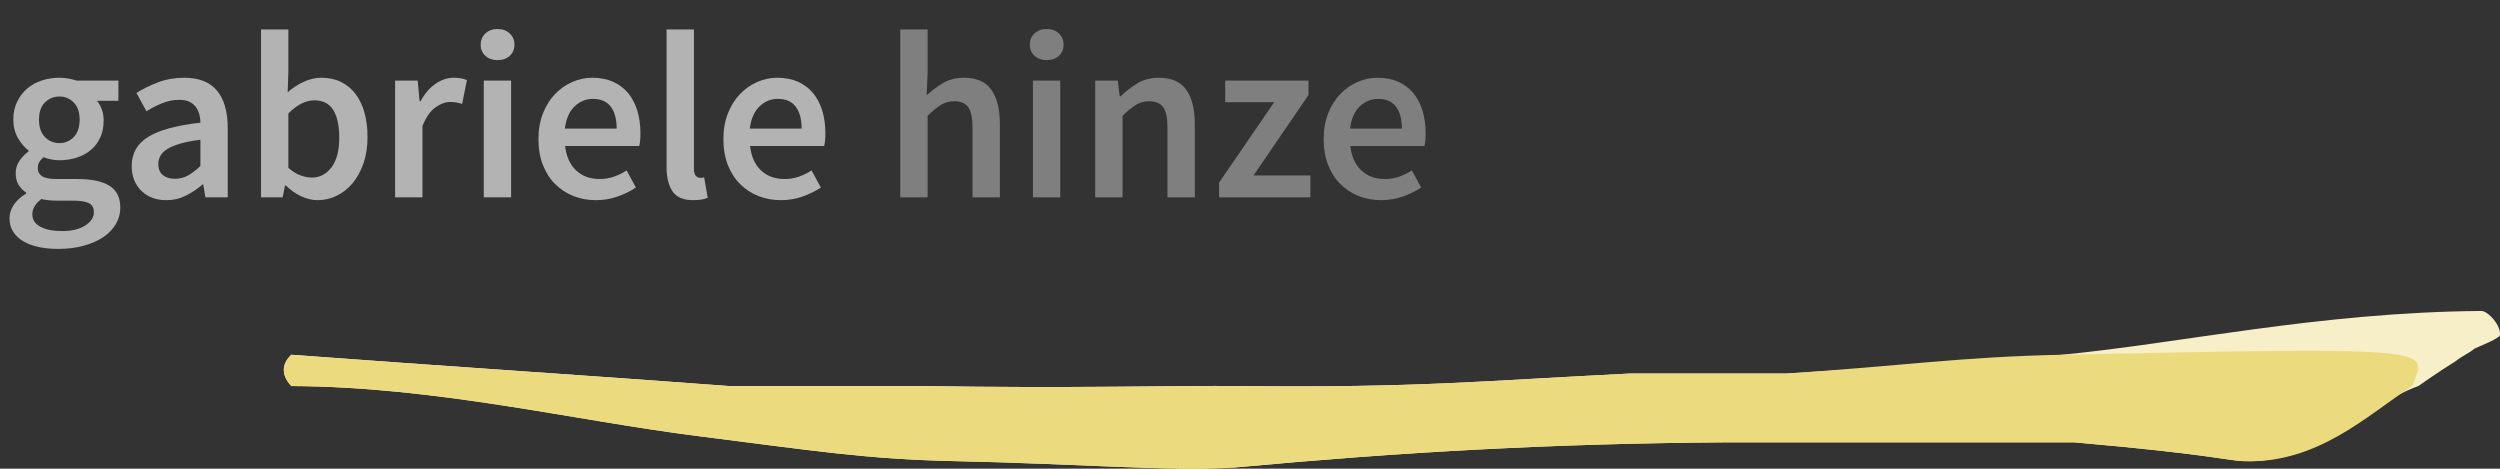 <?xml version="1.0" encoding="utf-8"?>
<!-- Generator: Adobe Illustrator 16.0.3, SVG Export Plug-In . SVG Version: 6.00 Build 0)  -->
<!DOCTYPE svg PUBLIC "-//W3C//DTD SVG 1.1//EN" "http://www.w3.org/Graphics/SVG/1.1/DTD/svg11.dtd">
<svg version="1.1" id="Ebene_1" xmlns="http://www.w3.org/2000/svg" xmlns:xlink="http://www.w3.org/1999/xlink" x="0px" y="0px"
	 width="499.891px" height="93.708px" viewBox="-0.834 201.893 499.891 93.708"
	 enable-background="new -0.834 201.893 499.891 93.708" xml:space="preserve">
<rect x="-0.834" y="201.893" width="499.891" height="93.708" fill="#333333" stroke="none"/>
<g>
	<path fill="#F7EFC7" d="M482.737,279.084c-11.384,4.129-20.265,15.637-35.026,15.012c-3.252-0.125-6.63-1.376-33.775-3.753
		c-23.393,0-46.659,0-70.052,0c-34.151,0.25-63.673,1.876-97.573,5.004c-12.51,0.876-32.024-0.751-56.292-1.251
		c-17.639-0.375-28.521-2.127-51.289-5.004c-24.769-3.127-52.289-9.883-81.311-10.008c-2.002-2.127-2.002-4.378,0-6.254
		c28.396,2.126,59.169,4.127,87.565,6.254c13.761,0,25.019,0,38.779,0c29.772,0.5,49.787-0.125,63.798,0
		c34.901,0.375,47.535-1,77.558-2.502c10.008,0,21.267,0,31.273,0c22.893-1.501,35.526-1.876,55.041-3.752
		c23.519-2.252,51.539-8.507,83.813-8.757c1.376-0.126,4.253,3.127,3.753,5.003c-1.251,1.002-3.378,1.752-5.004,2.502
		c-1.001,0.876-2.752,1.627-3.753,2.502C486.615,276.332,482.737,279.084,482.737,279.084z"/>
	<path fill="#ECDA7F" d="M481.486,279.084c-9.007,5.88-19.014,15.637-33.775,15.012c-3.252-0.125-6.63-1.376-33.775-3.753
		c-23.393,0-46.659,0-70.052,0c-34.151,0.25-63.673,1.876-97.573,5.004c-12.51,0.876-32.024-0.751-56.292-1.251
		c-17.639-0.375-28.521-2.127-51.289-5.004c-24.769-3.127-52.289-9.883-81.311-10.008c-2.002-2.127-2.002-4.378,0-6.254
		c28.396,2.126,59.169,4.127,87.565,6.254c13.761,0,25.019,0,38.779,0c29.772,0.5,49.787-0.125,63.798,0
		c34.901,0.375,47.535-1,77.558-2.502c10.008,0,21.267,0,31.273,0c22.893-1.501,35.401-3.377,55.041-3.752
		C488.366,271.203,484.364,271.578,481.486,279.084z"/>
</g>
<g enable-background="new    ">
	<path fill="#B3B3B3" d="M1.068,245.578c0-0.982,0.285-1.894,0.855-2.733c0.571-0.84,1.395-1.593,2.473-2.258v-0.19
		c-0.603-0.38-1.102-0.887-1.498-1.521c-0.396-0.634-0.594-1.426-0.594-2.377c0-0.919,0.262-1.75,0.784-2.496
		c0.523-0.744,1.117-1.355,1.782-1.83v-0.19c-0.792-0.602-1.497-1.433-2.115-2.496c-0.617-1.061-0.927-2.289-0.927-3.684
		c0-1.331,0.253-2.52,0.761-3.565c0.507-1.046,1.181-1.925,2.021-2.638c0.839-0.713,1.813-1.251,2.923-1.616
		c1.109-0.364,2.282-0.547,3.518-0.547c0.634,0,1.244,0.056,1.83,0.167c0.587,0.111,1.117,0.246,1.593,0.404h8.366v4.041h-4.278
		c0.381,0.444,0.697,1.006,0.951,1.688c0.253,0.682,0.38,1.434,0.38,2.258c0,1.3-0.23,2.44-0.689,3.422
		c-0.459,0.983-1.086,1.807-1.877,2.472c-0.793,0.666-1.728,1.173-2.805,1.521c-1.078,0.349-2.234,0.523-3.471,0.523
		c-0.507,0-1.03-0.047-1.568-0.143c-0.539-0.095-1.078-0.253-1.616-0.476c-0.349,0.317-0.626,0.634-0.832,0.951
		c-0.206,0.317-0.309,0.745-0.309,1.284c0,0.666,0.277,1.188,0.832,1.569c0.554,0.38,1.545,0.57,2.971,0.57h4.136
		c2.82,0,4.951,0.452,6.394,1.354c1.441,0.903,2.163,2.369,2.163,4.397c0,1.141-0.294,2.218-0.88,3.232
		c-0.587,1.014-1.419,1.885-2.495,2.614c-1.078,0.729-2.386,1.308-3.922,1.735c-1.538,0.428-3.257,0.642-5.158,0.642
		c-1.395,0-2.686-0.128-3.874-0.38c-1.188-0.254-2.21-0.635-3.065-1.142c-0.856-0.507-1.529-1.141-2.021-1.901
		C1.313,247.48,1.068,246.592,1.068,245.578z M5.631,244.77c0,1.046,0.53,1.861,1.593,2.448c1.062,0.586,2.526,0.879,4.396,0.879
		c1.902,0,3.431-0.373,4.588-1.117c1.156-0.745,1.734-1.624,1.734-2.638c0-0.919-0.356-1.538-1.069-1.854
		c-0.713-0.317-1.734-0.475-3.065-0.475h-3.186c-1.268,0-2.329-0.111-3.185-0.333C6.233,242.599,5.631,243.629,5.631,244.77z
		 M11.05,230.51c1.109,0,2.06-0.404,2.853-1.212c0.792-0.808,1.188-1.973,1.188-3.494c0-1.458-0.389-2.591-1.165-3.399
		s-1.734-1.212-2.876-1.212c-1.141,0-2.107,0.397-2.899,1.188c-0.792,0.792-1.188,1.934-1.188,3.423
		c0,1.521,0.396,2.686,1.188,3.494S9.909,230.51,11.05,230.51z"/>
</g>
<g enable-background="new    ">
	<path fill="#B3B3B3" d="M25.501,235.073c0-2.503,1.093-4.436,3.28-5.799c2.187-1.362,5.672-2.313,10.458-2.852
		c0-0.602-0.079-1.18-0.237-1.735c-0.159-0.554-0.404-1.046-0.737-1.474c-0.333-0.428-0.761-0.761-1.284-0.999
		c-0.523-0.237-1.181-0.356-1.973-0.356c-1.173,0-2.306,0.222-3.399,0.666c-1.093,0.444-2.147,0.983-3.161,1.616l-1.997-3.66
		c1.299-0.824,2.749-1.537,4.35-2.139c1.6-0.602,3.335-0.903,5.205-0.903c2.947,0,5.134,0.864,6.56,2.591
		c1.426,1.728,2.139,4.223,2.139,7.487v13.833h-4.468l-0.428-2.567h-0.143c-1.046,0.888-2.163,1.632-3.352,2.234
		c-1.188,0.602-2.48,0.903-3.874,0.903c-2.061,0-3.731-0.625-5.015-1.877C26.143,238.789,25.501,237.133,25.501,235.073z
		 M30.825,234.645c0,1.046,0.309,1.807,0.927,2.282c0.618,0.476,1.418,0.713,2.401,0.713c0.951,0,1.822-0.221,2.614-0.665
		c0.792-0.444,1.616-1.077,2.472-1.902v-5.229c-1.585,0.19-2.916,0.444-3.993,0.76c-1.078,0.317-1.942,0.674-2.591,1.07
		c-0.65,0.396-1.117,0.848-1.402,1.354C30.968,233.536,30.825,234.075,30.825,234.645z"/>
</g>
<g enable-background="new    ">
	<path fill="#B3B3B3" d="M51.36,207.788h5.466v8.651l-0.143,3.898c0.982-0.855,2.052-1.552,3.209-2.092
		c1.156-0.538,2.336-0.808,3.541-0.808c1.458,0,2.757,0.278,3.898,0.832c1.141,0.555,2.107,1.347,2.9,2.377
		c0.792,1.03,1.394,2.274,1.806,3.731c0.412,1.458,0.618,3.09,0.618,4.896c0,1.997-0.278,3.779-0.832,5.348
		c-0.555,1.568-1.292,2.892-2.21,3.969c-0.919,1.078-1.981,1.901-3.185,2.472c-1.205,0.57-2.457,0.855-3.755,0.855
		c-1.078,0-2.163-0.254-3.256-0.76c-1.093-0.507-2.132-1.236-3.114-2.187h-0.143l-0.475,2.377H51.36V207.788z M56.826,235.453
		c0.824,0.729,1.64,1.236,2.448,1.521c0.808,0.285,1.561,0.428,2.258,0.428c1.552,0,2.852-0.673,3.898-2.021
		c1.046-1.347,1.569-3.351,1.569-6.013c0-2.345-0.396-4.167-1.188-5.467c-0.792-1.299-2.076-1.949-3.851-1.949
		c-1.648,0-3.359,0.872-5.134,2.614V235.453z"/>
</g>
<g enable-background="new    ">
	<path fill="#B3B3B3" d="M78.17,218.008h4.516l0.38,4.135h0.19c0.823-1.521,1.822-2.686,2.995-3.494
		c1.172-0.808,2.376-1.212,3.613-1.212c1.109,0,1.996,0.159,2.662,0.476l-0.951,4.753c-0.412-0.126-0.792-0.221-1.141-0.285
		c-0.349-0.063-0.777-0.095-1.284-0.095c-0.919,0-1.886,0.357-2.899,1.07c-1.015,0.713-1.886,1.957-2.615,3.731v14.261H78.17
		V218.008z"/>
</g>
<g enable-background="new    ">
	<path fill="#B3B3B3" d="M98.657,213.919c-0.982,0-1.791-0.285-2.424-0.855c-0.634-0.57-0.951-1.314-0.951-2.234
		c0-0.918,0.316-1.671,0.951-2.258c0.634-0.586,1.442-0.879,2.424-0.879c0.982,0,1.79,0.293,2.424,0.879
		c0.634,0.587,0.951,1.339,0.951,2.258c0,0.92-0.317,1.664-0.951,2.234C100.447,213.634,99.639,213.919,98.657,213.919z
		 M95.9,218.008h5.466v23.34H95.9V218.008z"/>
</g>
<g enable-background="new    ">
	<path fill="#B3B3B3" d="M106.833,229.702c0-1.902,0.301-3.613,0.903-5.134c0.602-1.521,1.402-2.804,2.401-3.85
		c0.998-1.046,2.146-1.854,3.446-2.424c1.299-0.57,2.63-0.856,3.993-0.856c1.584,0,2.979,0.27,4.183,0.808
		c1.204,0.54,2.21,1.3,3.019,2.282c0.808,0.983,1.418,2.156,1.83,3.518c0.412,1.363,0.618,2.852,0.618,4.468
		c0,1.078-0.08,1.933-0.238,2.567h-14.831c0.253,2.124,0.99,3.755,2.21,4.896c1.22,1.141,2.781,1.711,4.682,1.711
		c1.014,0,1.957-0.15,2.829-0.452c0.871-0.301,1.735-0.721,2.59-1.26l1.854,3.423c-1.109,0.729-2.346,1.331-3.708,1.806
		c-1.363,0.475-2.789,0.713-4.278,0.713c-1.616,0-3.122-0.278-4.516-0.832c-1.395-0.554-2.614-1.355-3.66-2.401
		s-1.862-2.321-2.448-3.827C107.126,233.354,106.833,231.635,106.833,229.702z M122.472,227.61c0-1.87-0.389-3.328-1.165-4.373
		c-0.777-1.046-1.973-1.569-3.589-1.569c-1.395,0-2.614,0.499-3.66,1.497c-1.046,0.999-1.696,2.48-1.949,4.445H122.472z"/>
</g>
<g enable-background="new    ">
	<path fill="#B3B3B3" d="M132.454,207.788h5.466v27.856c0,0.666,0.126,1.133,0.38,1.402c0.253,0.27,0.523,0.404,0.808,0.404
		c0.126,0,0.245,0,0.356,0c0.111,0,0.277-0.031,0.5-0.095l0.713,4.088c-0.729,0.316-1.696,0.475-2.9,0.475
		c-1.965,0-3.344-0.586-4.135-1.759c-0.792-1.172-1.188-2.772-1.188-4.801V207.788z"/>
</g>
<g enable-background="new    ">
	<path fill="#B3B3B3" d="M143.814,229.702c0-1.902,0.301-3.613,0.903-5.134c0.602-1.521,1.402-2.804,2.401-3.85
		c0.998-1.046,2.146-1.854,3.446-2.424c1.299-0.57,2.63-0.856,3.993-0.856c1.584,0,2.979,0.27,4.183,0.808
		c1.204,0.54,2.21,1.3,3.019,2.282c0.808,0.983,1.418,2.156,1.83,3.518c0.412,1.363,0.618,2.852,0.618,4.468
		c0,1.078-0.08,1.933-0.238,2.567h-14.831c0.253,2.124,0.99,3.755,2.21,4.896c1.22,1.141,2.781,1.711,4.682,1.711
		c1.014,0,1.957-0.15,2.829-0.452c0.871-0.301,1.735-0.721,2.59-1.26l1.854,3.423c-1.109,0.729-2.346,1.331-3.708,1.806
		c-1.363,0.475-2.789,0.713-4.278,0.713c-1.616,0-3.122-0.278-4.516-0.832c-1.395-0.554-2.614-1.355-3.66-2.401
		s-1.862-2.321-2.448-3.827C144.107,233.354,143.814,231.635,143.814,229.702z M159.454,227.61c0-1.87-0.389-3.328-1.165-4.373
		c-0.777-1.046-1.973-1.569-3.589-1.569c-1.395,0-2.614,0.499-3.66,1.497c-1.046,0.999-1.696,2.48-1.949,4.445H159.454z"/>
</g>
<g enable-background="new    ">
</g>
<g enable-background="new    ">
	<path fill="#7F7F7F" d="M179.18,207.788h5.466v8.651l-0.19,4.516c0.982-0.919,2.068-1.735,3.256-2.448
		c1.188-0.713,2.59-1.07,4.207-1.07c2.503,0,4.326,0.801,5.467,2.401c1.141,1.601,1.711,3.89,1.711,6.869v14.641h-5.467V227.42
		c0-1.933-0.285-3.296-0.855-4.088c-0.571-0.792-1.506-1.188-2.805-1.188c-1.015,0-1.91,0.246-2.686,0.737
		c-0.777,0.492-1.656,1.212-2.638,2.163v16.305h-5.466V207.788z"/>
</g>
<g enable-background="new    ">
	<path fill="#7F7F7F" d="M208.463,213.919c-0.982,0-1.791-0.285-2.424-0.855c-0.634-0.57-0.951-1.314-0.951-2.234
		c0-0.918,0.316-1.671,0.951-2.258c0.634-0.586,1.442-0.879,2.424-0.879c0.982,0,1.79,0.293,2.424,0.879
		c0.634,0.587,0.951,1.339,0.951,2.258c0,0.92-0.317,1.664-0.951,2.234C210.253,213.634,209.445,213.919,208.463,213.919z
		 M205.706,218.008h5.466v23.34h-5.466V218.008z"/>
</g>
<g enable-background="new    ">
	<path fill="#7F7F7F" d="M218.159,218.008h4.516l0.38,3.137h0.19c1.045-1.014,2.178-1.885,3.398-2.614
		c1.22-0.729,2.638-1.094,4.254-1.094c2.503,0,4.326,0.801,5.467,2.401c1.141,1.601,1.711,3.89,1.711,6.869v14.641h-5.467V227.42
		c0-1.933-0.285-3.296-0.855-4.088c-0.571-0.792-1.506-1.188-2.805-1.188c-1.015,0-1.91,0.246-2.686,0.737
		c-0.777,0.492-1.656,1.212-2.638,2.163v16.305h-5.466V218.008z"/>
</g>
<g enable-background="new    ">
	<path fill="#7F7F7F" d="M242.925,238.4l11.028-16.067h-9.792v-4.326h16.638v2.899l-10.981,16.067h11.361v4.373h-18.254V238.4z"/>
</g>
<g enable-background="new    ">
	<path fill="#7F7F7F" d="M263.841,229.702c0-1.902,0.301-3.613,0.903-5.134c0.602-1.521,1.402-2.804,2.4-3.85
		s2.146-1.854,3.446-2.424c1.299-0.57,2.63-0.856,3.993-0.856c1.584,0,2.979,0.27,4.183,0.808c1.204,0.54,2.211,1.3,3.019,2.282
		c0.809,0.983,1.418,2.156,1.83,3.518c0.412,1.363,0.618,2.852,0.618,4.468c0,1.078-0.079,1.933-0.237,2.567h-14.831
		c0.253,2.124,0.99,3.755,2.21,4.896c1.22,1.141,2.781,1.711,4.683,1.711c1.014,0,1.956-0.15,2.828-0.452
		c0.871-0.301,1.735-0.721,2.591-1.26l1.854,3.423c-1.109,0.729-2.346,1.331-3.707,1.806c-1.363,0.475-2.789,0.713-4.278,0.713
		c-1.616,0-3.122-0.278-4.517-0.832c-1.395-0.554-2.614-1.355-3.66-2.401s-1.861-2.321-2.447-3.827
		C264.134,233.354,263.841,231.635,263.841,229.702z M279.481,227.61c0-1.87-0.389-3.328-1.165-4.373
		c-0.777-1.046-1.973-1.569-3.589-1.569c-1.395,0-2.614,0.499-3.66,1.497c-1.046,0.999-1.696,2.48-1.949,4.445H279.481z"/>
</g>
</svg>
